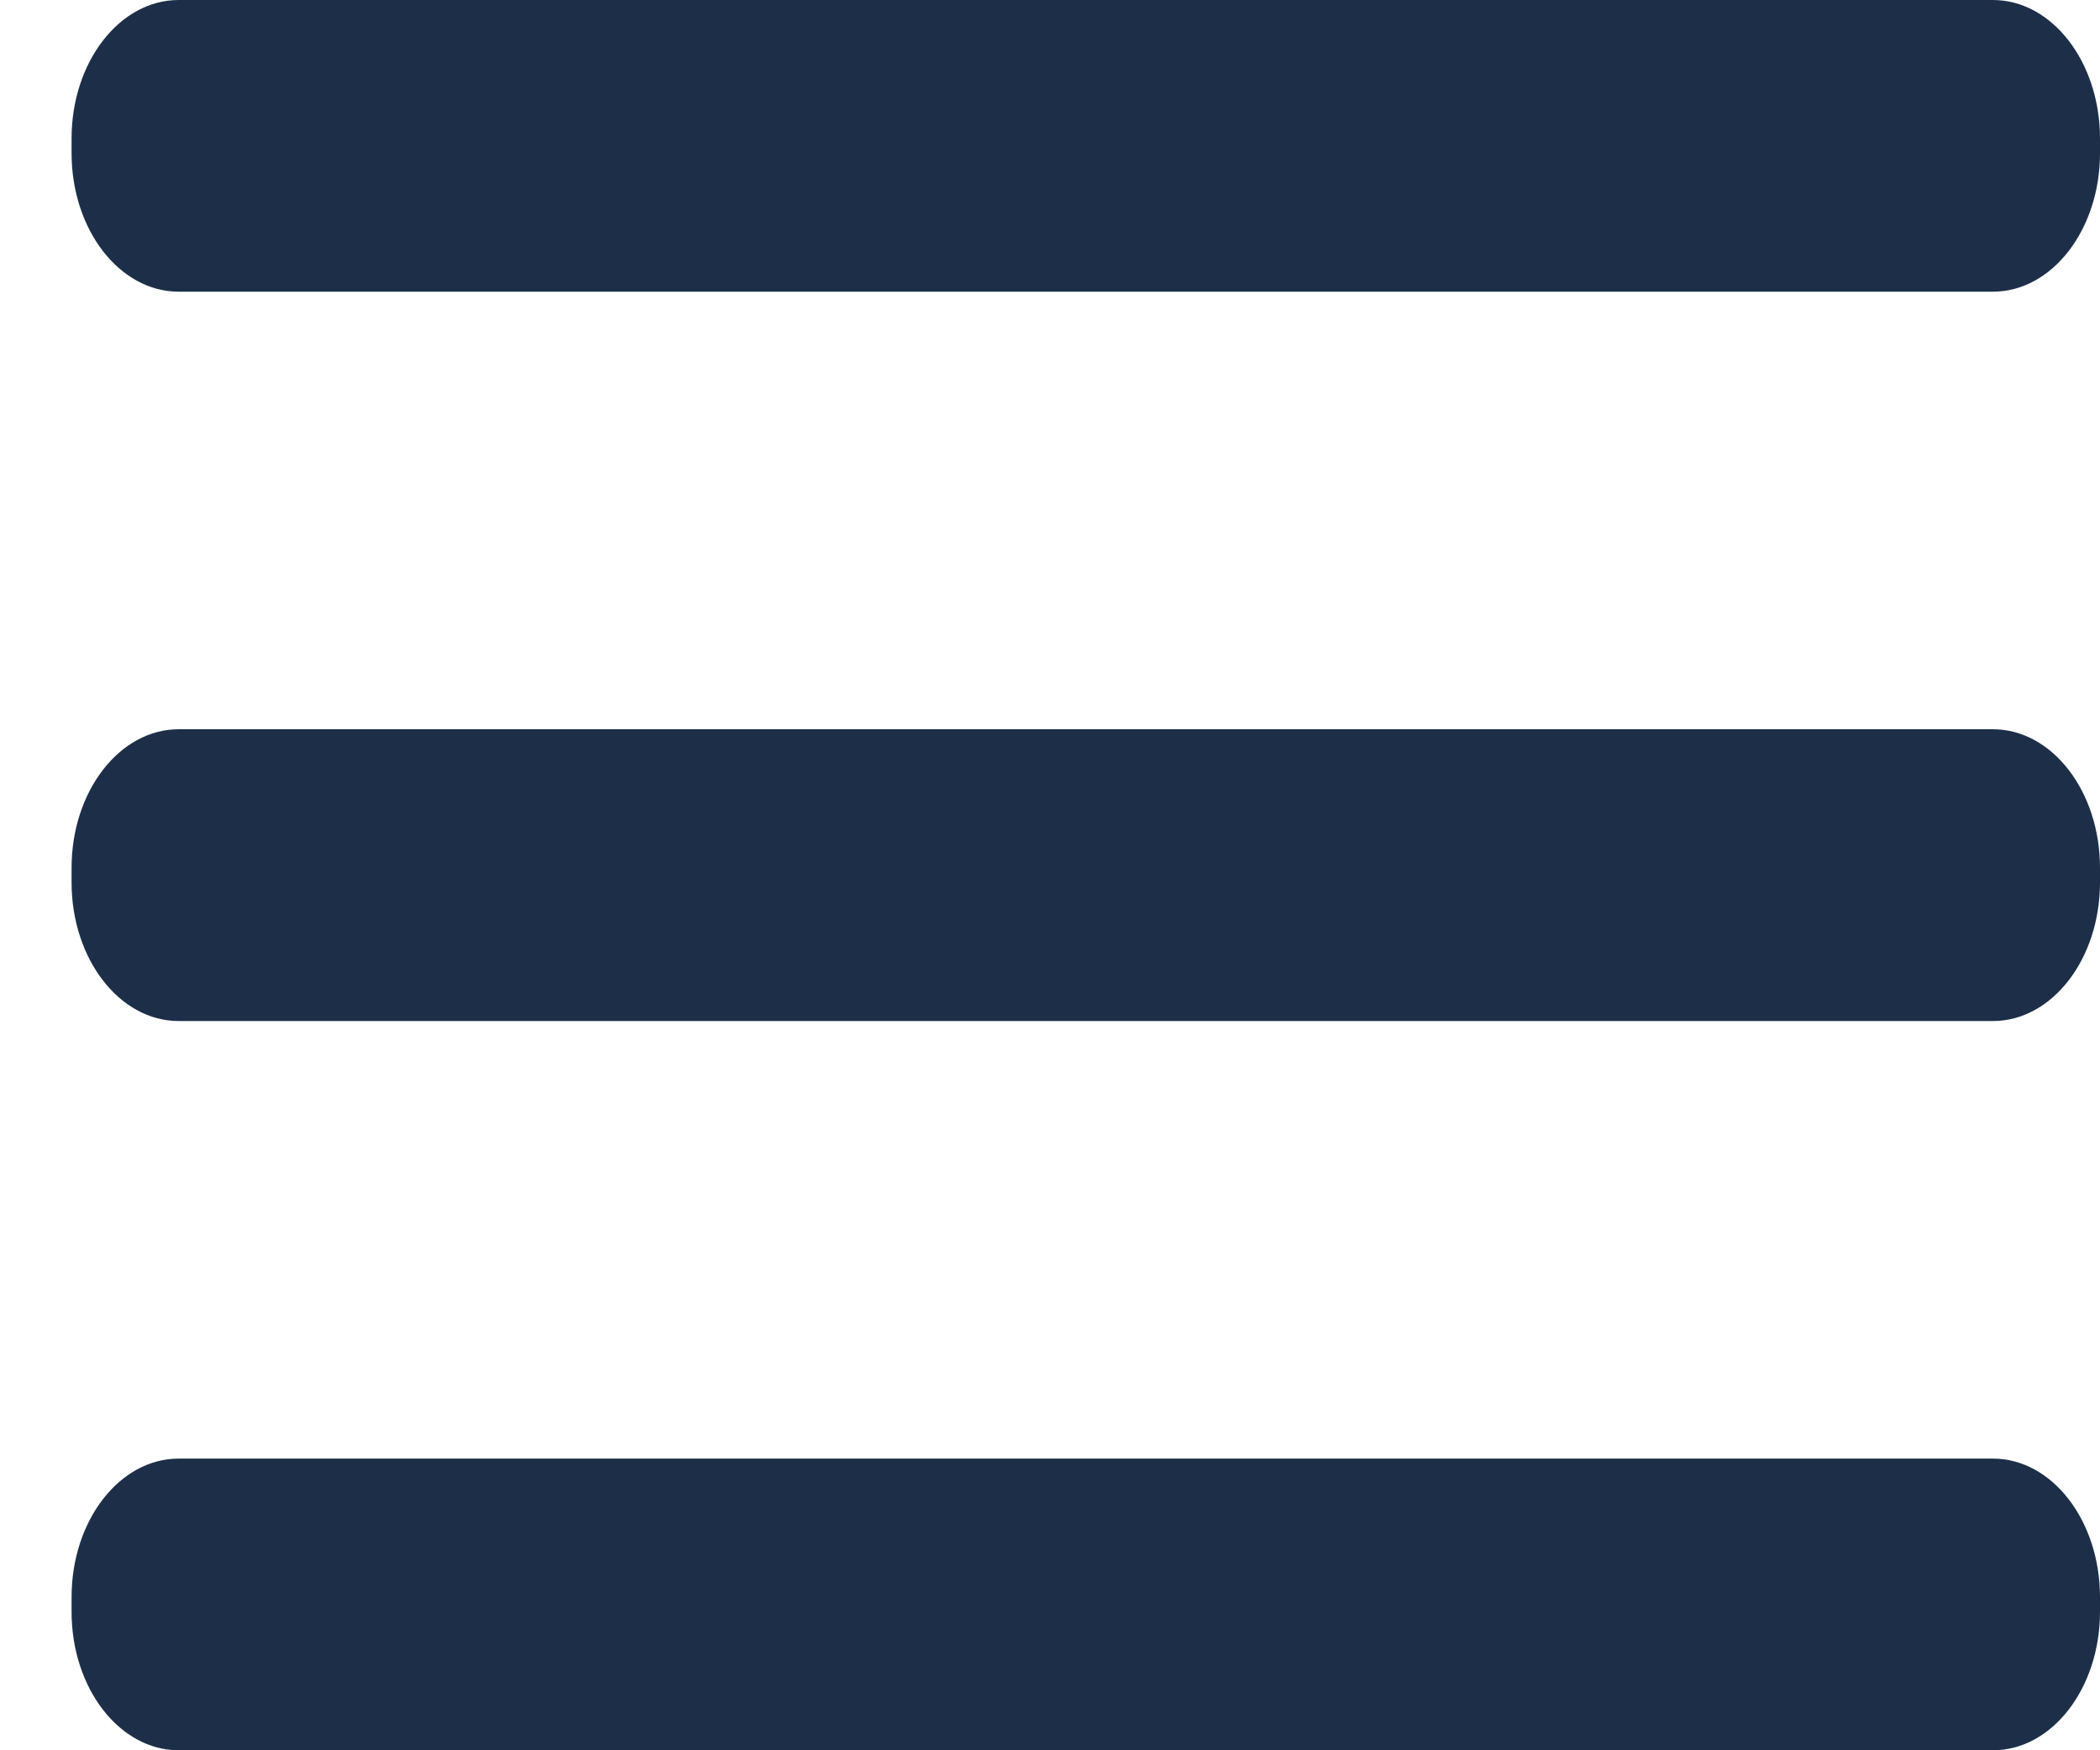 <svg width="24" height="20" viewBox="0 0 24 20" fill="none" xmlns="http://www.w3.org/2000/svg">
<path d="M2.042 8.333H22.776C23.452 8.333 24 9.042 24 9.917V10.083C24 10.958 23.452 11.667 22.776 11.667H2.042C1.366 11.667 0.818 10.958 0.818 10.083V9.917C0.818 9.042 1.366 8.333 2.042 8.333Z" fill="#1D2F48"/>
<path d="M2.042 16.667H22.776C23.452 16.667 24 17.376 24 18.25V18.417C24 19.291 23.452 20 22.776 20H2.042C1.366 20 0.818 19.291 0.818 18.417V18.25C0.818 17.376 1.366 16.667 2.042 16.667Z" fill="#1D2F48"/>
<path d="M2.042 0H22.776C23.452 0 24 0.709 24 1.583V1.75C24 2.624 23.452 3.333 22.776 3.333H2.042C1.366 3.333 0.818 2.624 0.818 1.75V1.583C0.818 0.709 1.366 0 2.042 0Z" fill="#1D2F48"/>
</svg>
